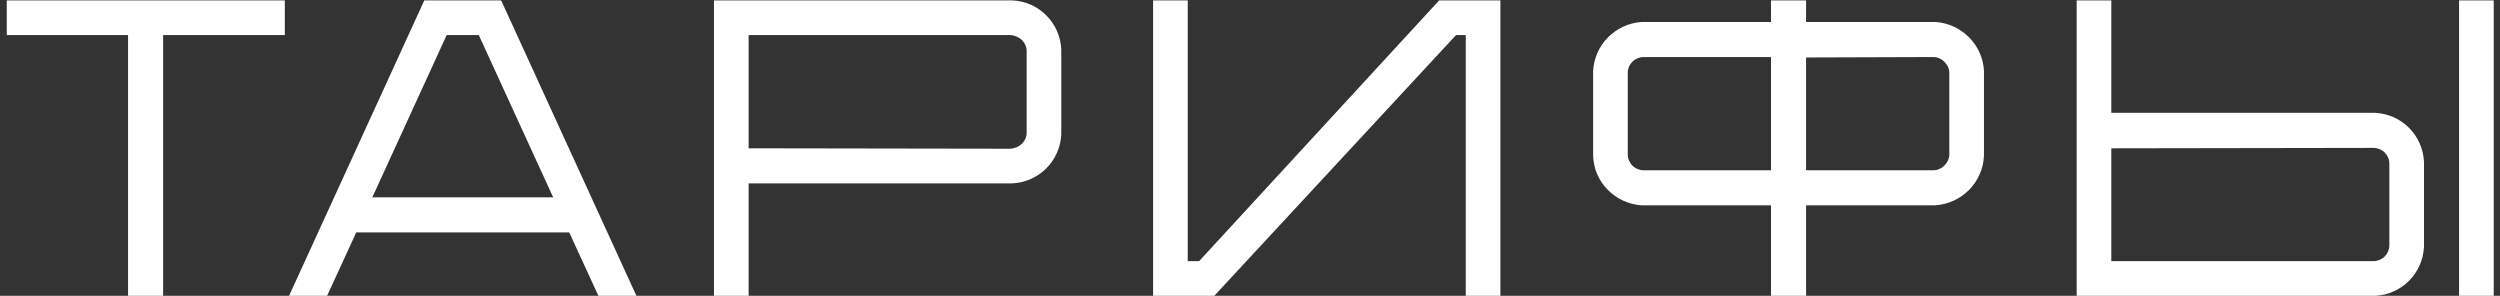 <?xml version="1.0" encoding="UTF-8"?> <svg xmlns="http://www.w3.org/2000/svg" width="355" height="42" viewBox="0 0 355 42" fill="none"><rect x="0" y="0" width="355" height="42" fill="#333333" stroke="none"/> <path d="M0.963 0.06V4.98H18.183V42H23.163V4.98H40.443V0.06H0.963ZM71.169 0.06H60.249L41.049 42H46.449L50.589 33H80.829L84.969 42H90.369L71.169 0.06ZM52.869 28.02L63.429 4.98H67.989L78.549 28.02H52.869ZM150.704 7.02C150.524 3.24 147.524 0.24 143.804 0.06H101.384V42H106.304V26.04H143.744C147.524 25.86 150.524 22.86 150.704 19.08V7.02ZM145.124 20.4C144.704 20.82 144.104 21.06 143.504 21.12L106.304 21.06V4.98H143.564C144.104 5.04 144.704 5.28 145.124 5.7C145.544 6.12 145.784 6.66 145.784 7.26V18.84C145.784 19.44 145.544 19.98 145.124 20.4ZM204.357 0.06L170.277 37.08H168.657V0.06H163.737V42H172.437L206.757 4.98H208.137V42H213.057V0.06H204.357ZM274.824 3.12H256.464V0.06H251.484V3.12H233.124C229.404 3.36 226.404 6.36 226.224 10.08V22.14C226.344 25.92 229.404 28.92 233.124 29.16H251.484V42H256.464V29.16H274.764C278.544 28.92 281.544 25.92 281.724 22.14V10.08C281.544 6.36 278.544 3.36 274.824 3.12ZM233.364 24.18C232.824 24.18 232.224 23.94 231.804 23.52C231.384 23.1 231.144 22.56 231.144 21.96V10.32C231.144 9.72 231.384 9.18 231.804 8.76C232.224 8.34 232.824 8.1 233.364 8.1H251.484V24.18H233.364ZM276.804 21.96C276.804 22.56 276.504 23.1 276.084 23.52C275.664 23.94 275.124 24.18 274.524 24.18H256.464V8.16L274.524 8.1C275.124 8.1 275.664 8.34 276.084 8.76C276.504 9.18 276.804 9.72 276.804 10.32V21.96ZM354.108 42V0.06H349.188V42H354.108ZM337.248 16.02H299.808V0.06H294.888V42H337.308C341.028 41.82 344.028 38.82 344.208 35.04V22.98C344.028 19.2 341.028 16.2 337.248 16.02ZM339.288 34.86C339.288 35.4 339.048 36 338.628 36.42C338.208 36.84 337.608 37.08 337.068 37.08H299.808V21.06L337.008 21C337.608 21 338.208 21.24 338.628 21.66C339.048 22.08 339.288 22.62 339.288 23.22V34.86Z" fill="white"></path> </svg> 